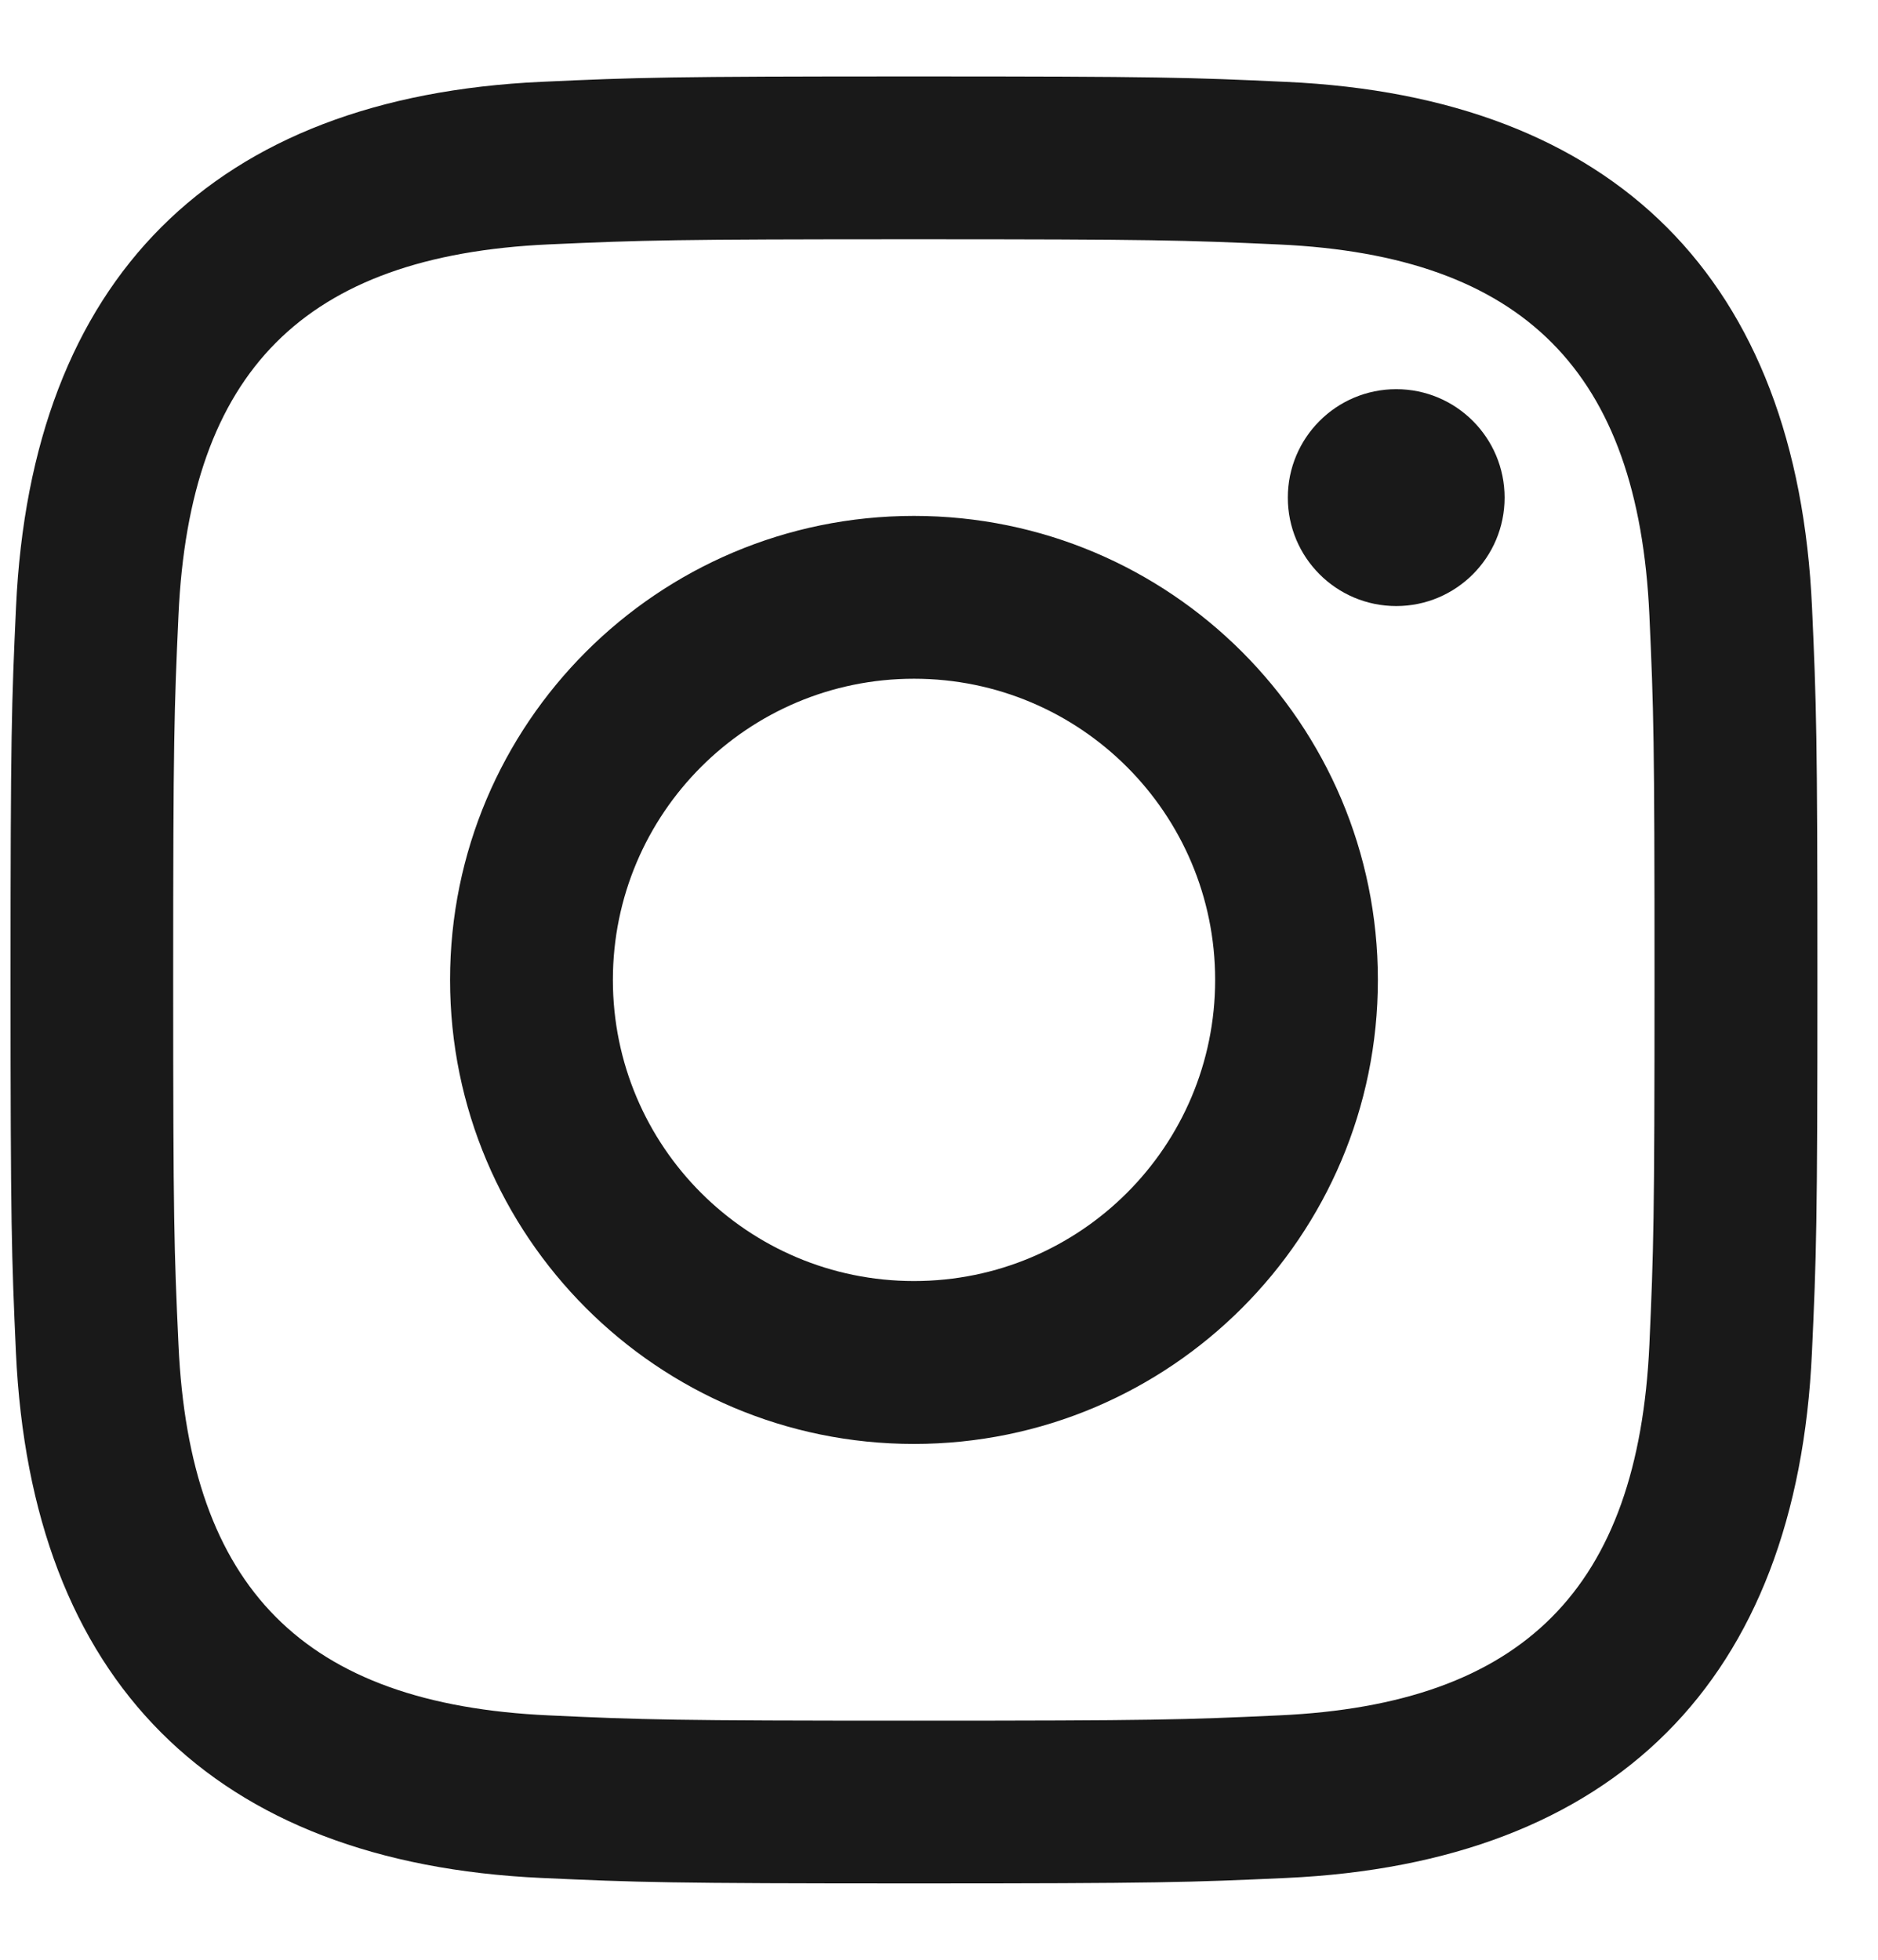 <svg width="23" height="24" viewBox="0 0 23 24" fill="none" xmlns="http://www.w3.org/2000/svg">
<path fill-rule="evenodd" clip-rule="evenodd" d="M11.193 0.936C8.188 0.936 7.812 0.948 6.632 1.002C2.614 1.186 0.381 3.416 0.196 7.438C0.142 8.619 0.129 8.995 0.129 12C0.129 15.005 0.142 15.382 0.195 16.562C0.38 20.581 2.609 22.814 6.631 22.998C7.812 23.052 8.188 23.065 11.193 23.065C14.198 23.065 14.575 23.052 15.756 22.998C19.77 22.814 22.009 20.584 22.191 16.562C22.245 15.382 22.258 15.005 22.258 12C22.258 8.995 22.245 8.619 22.192 7.439C22.011 3.424 19.779 1.187 15.757 1.003C14.575 0.948 14.198 0.936 11.193 0.936ZM11.192 2.93C14.146 2.93 14.497 2.941 15.664 2.994C18.663 3.131 20.063 4.553 20.2 7.53C20.253 8.696 20.263 9.047 20.263 12.001C20.263 14.956 20.252 15.305 20.2 16.472C20.062 19.445 18.665 20.871 15.664 21.007C14.497 21.061 14.148 21.072 11.192 21.072C8.238 21.072 7.888 21.061 6.721 21.007C3.715 20.87 2.322 19.441 2.186 16.471C2.132 15.304 2.121 14.955 2.121 12C2.121 9.046 2.133 8.696 2.186 7.529C2.323 4.553 3.72 3.13 6.721 2.993C7.888 2.941 8.238 2.93 11.192 2.93ZM5.512 12C5.512 8.862 8.056 6.318 11.193 6.318C14.331 6.318 16.875 8.862 16.875 12C16.875 15.139 14.331 17.683 11.193 17.683C8.056 17.683 5.512 15.138 5.512 12ZM11.194 15.688C9.157 15.688 7.506 14.038 7.506 12C7.506 9.963 9.157 8.312 11.194 8.312C13.231 8.312 14.882 9.963 14.882 12C14.882 14.038 13.231 15.688 11.194 15.688ZM15.772 6.094C15.772 5.361 16.366 4.766 17.1 4.766C17.833 4.766 18.427 5.361 18.427 6.094C18.427 6.827 17.833 7.422 17.1 7.422C16.366 7.422 15.772 6.827 15.772 6.094Z" fill="#191919"/>
</svg>
